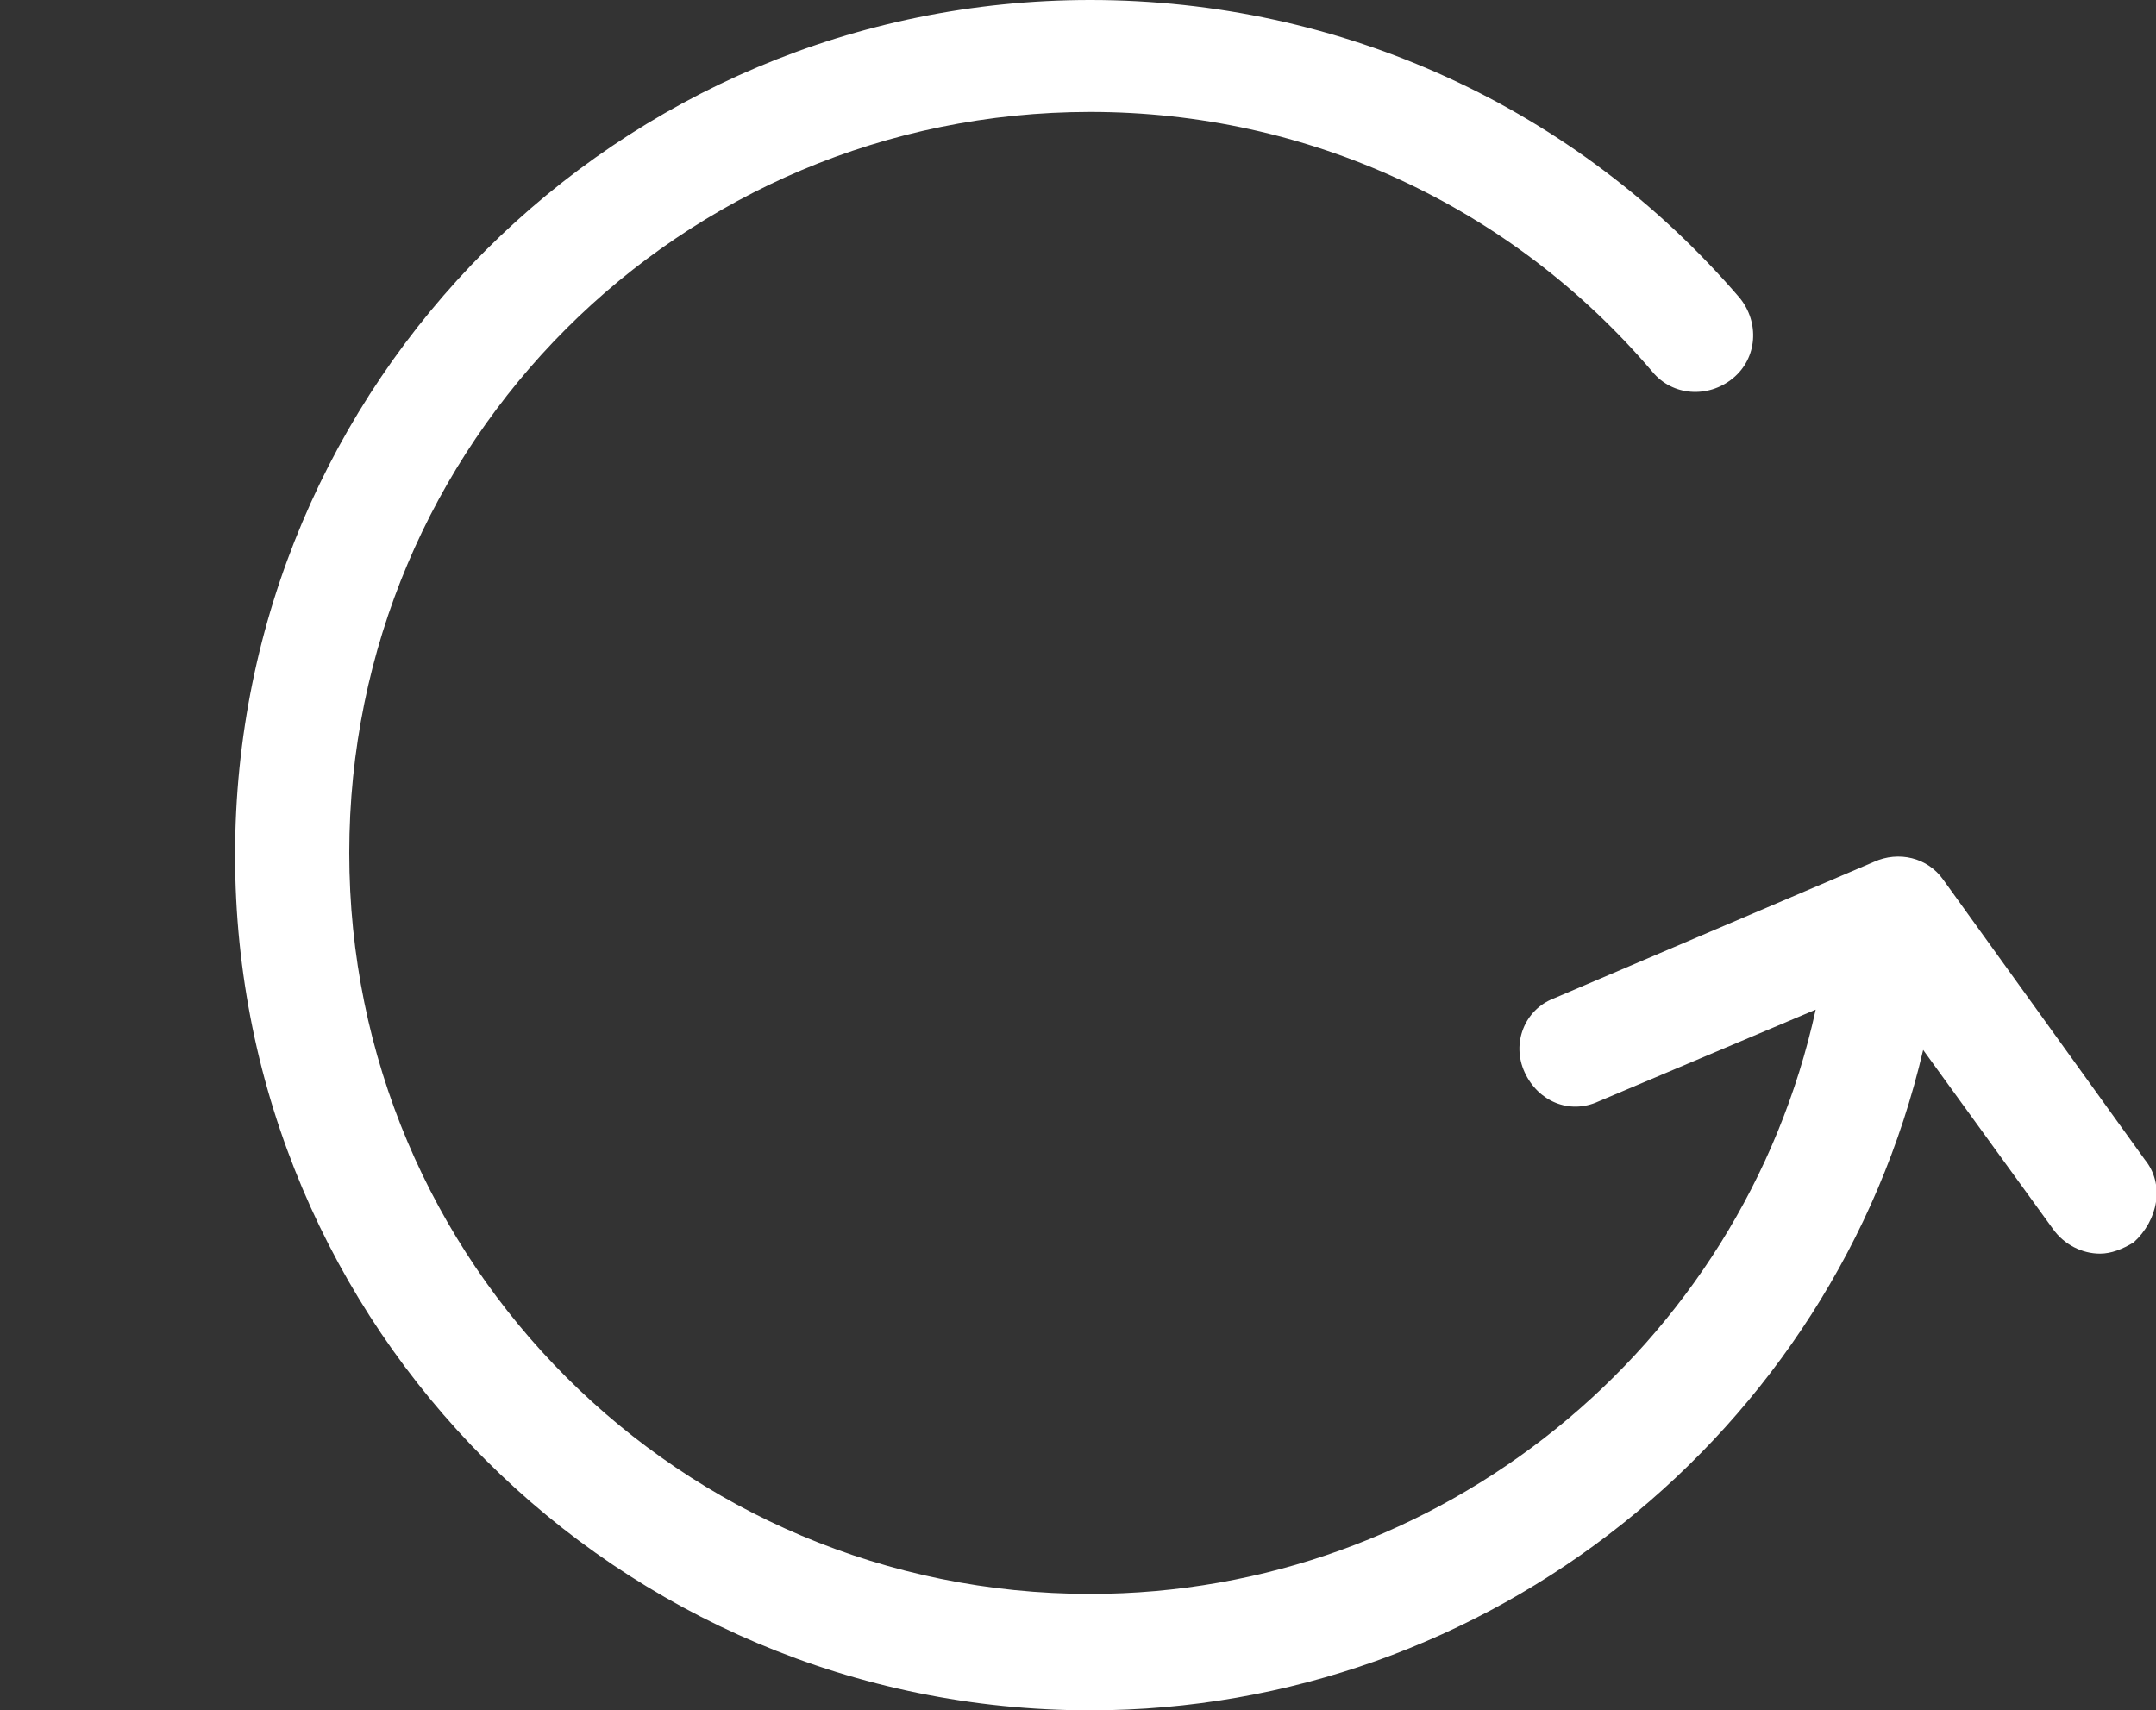 <?xml version="1.0" encoding="utf-8"?>
<!-- Generator: Adobe Illustrator 19.0.0, SVG Export Plug-In . SVG Version: 6.00 Build 0)  -->
<svg version="1.1" id="Layer_1" xmlns="http://www.w3.org/2000/svg" xmlns:xlink="http://www.w3.org/1999/xlink" x="0px" y="0px"
	 viewBox="0 0 96.3 76.4" style="enable-background:new 0 0 96.3 76.4;" xml:space="preserve">
<rect x="0" y="0" width="96.3" height="76.4" fill="#333333" stroke="none"/>
<style type="text/css">
	.st0{fill:#FFFFFF;}
	.st1{fill:none;}
</style>
<path class="st0" d="M95.8,51.8l-9-12.5c-0.7-1-2-1.3-3.1-0.8l-14.3,6.1c-1.3,0.5-1.9,2-1.3,3.3c0.6,1.3,2,1.9,3.3,1.3l9.7-4.1
	c-3.3,15.1-16.8,26.1-32.4,26.1c-18.3,0-33.1-14.8-33.1-33.1S30.4,5,48.7,5c9.7,0,18.8,4.2,25.1,11.6c0.9,1.1,2.5,1.2,3.6,0.3
	c1.1-0.9,1.2-2.5,0.3-3.6C70.4,4.8,59.9,0,48.7,0C27.6,0,10.5,17.1,10.5,38.2s17.1,38.2,38.2,38.2c17.8,0,33.2-12.4,37.2-29.5l5.8,8
	c0.5,0.7,1.3,1.1,2.1,1.1c0.5,0,1-0.2,1.5-0.5C96.4,54.5,96.7,52.9,95.8,51.8"/>
<rect x="10.5" class="st1" width="85.8" height="76.4"/>
</svg>
